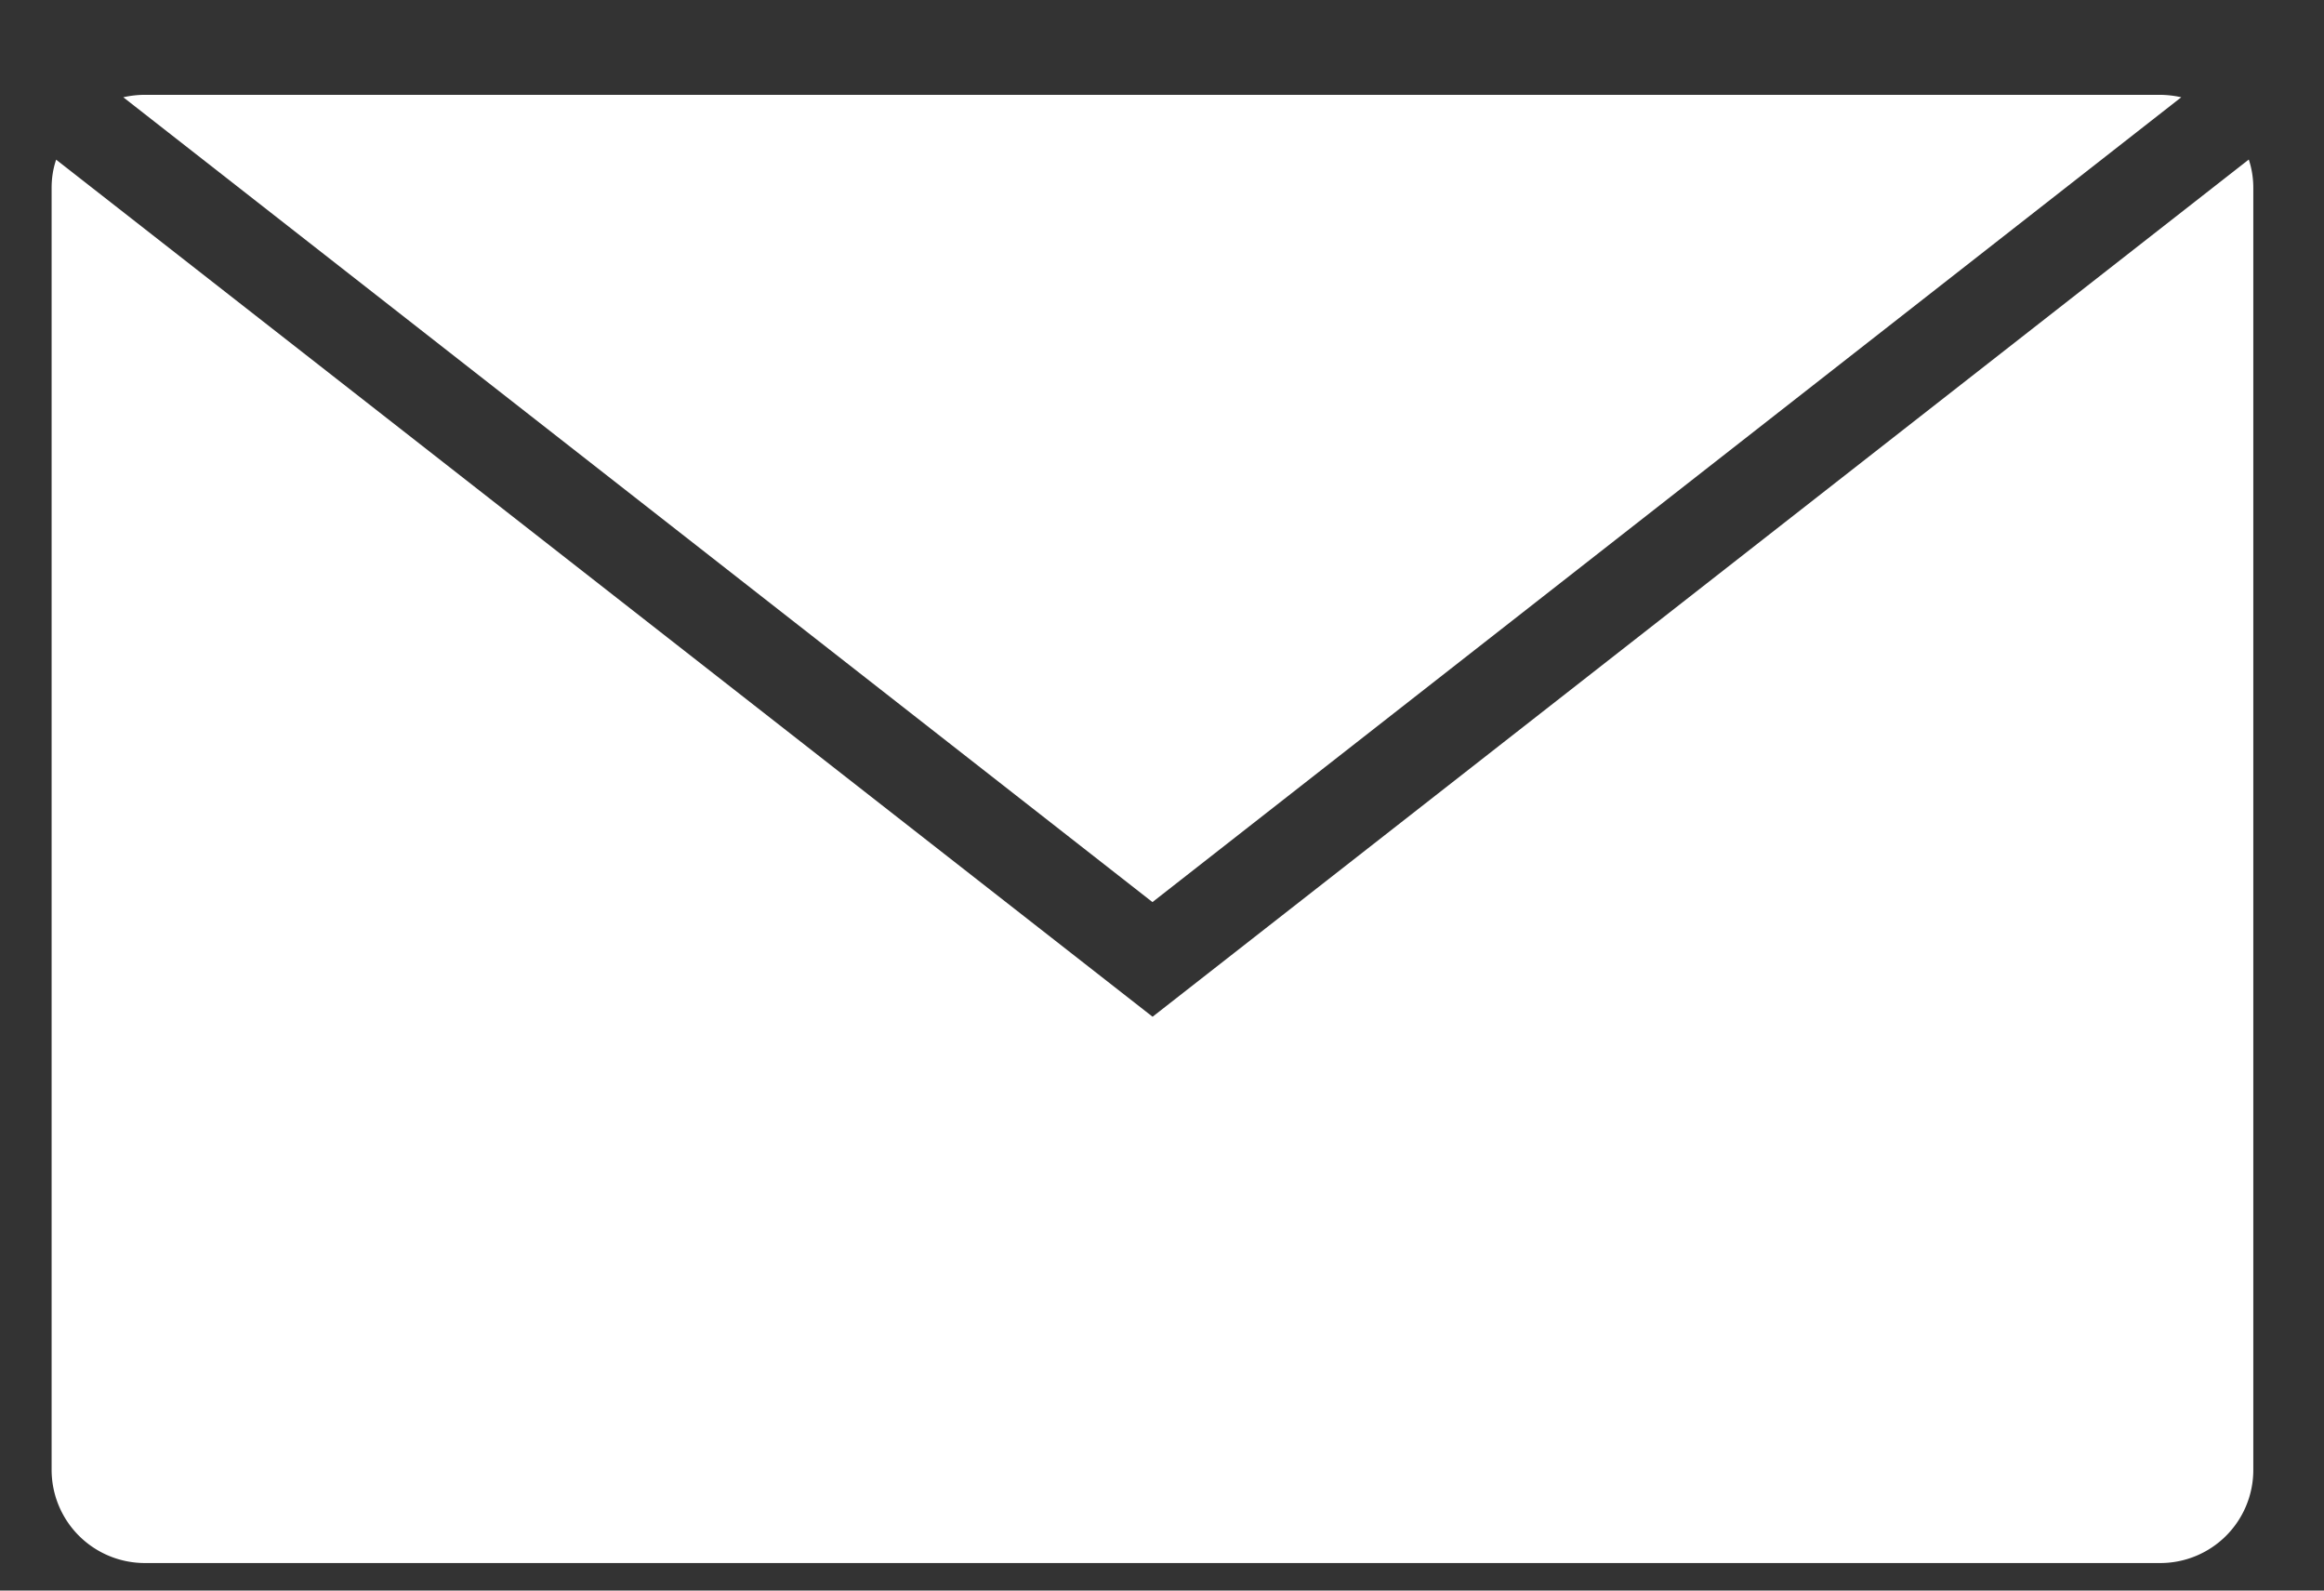 <svg width="19" height="13" fill="none" xmlns="http://www.w3.org/2000/svg"><rect width="100%" height="100%" fill="#333333" stroke="none"/><g clip-path="url(#clip0_6576_372)" fill="#fff"><path d="M9.422 7.373L1.008.795a.813.813 0 01.175-.02h16.475a.83.83 0 01.175.02L9.422 7.373z"/><path d="M18.422 1.536v10.478a.76.76 0 01-.763.761H1.185a.762.762 0 01-.763-.761V1.536c0-.081.012-.157.037-.231L9.423 8.31l8.962-7.006c.024.071.037.15.037.231z"/></g><defs><clipPath id="clip0_6576_372"><path fill="#fff" transform="translate(.422 .775)" d="M0 0h18v12H0z"/></clipPath></defs></svg>